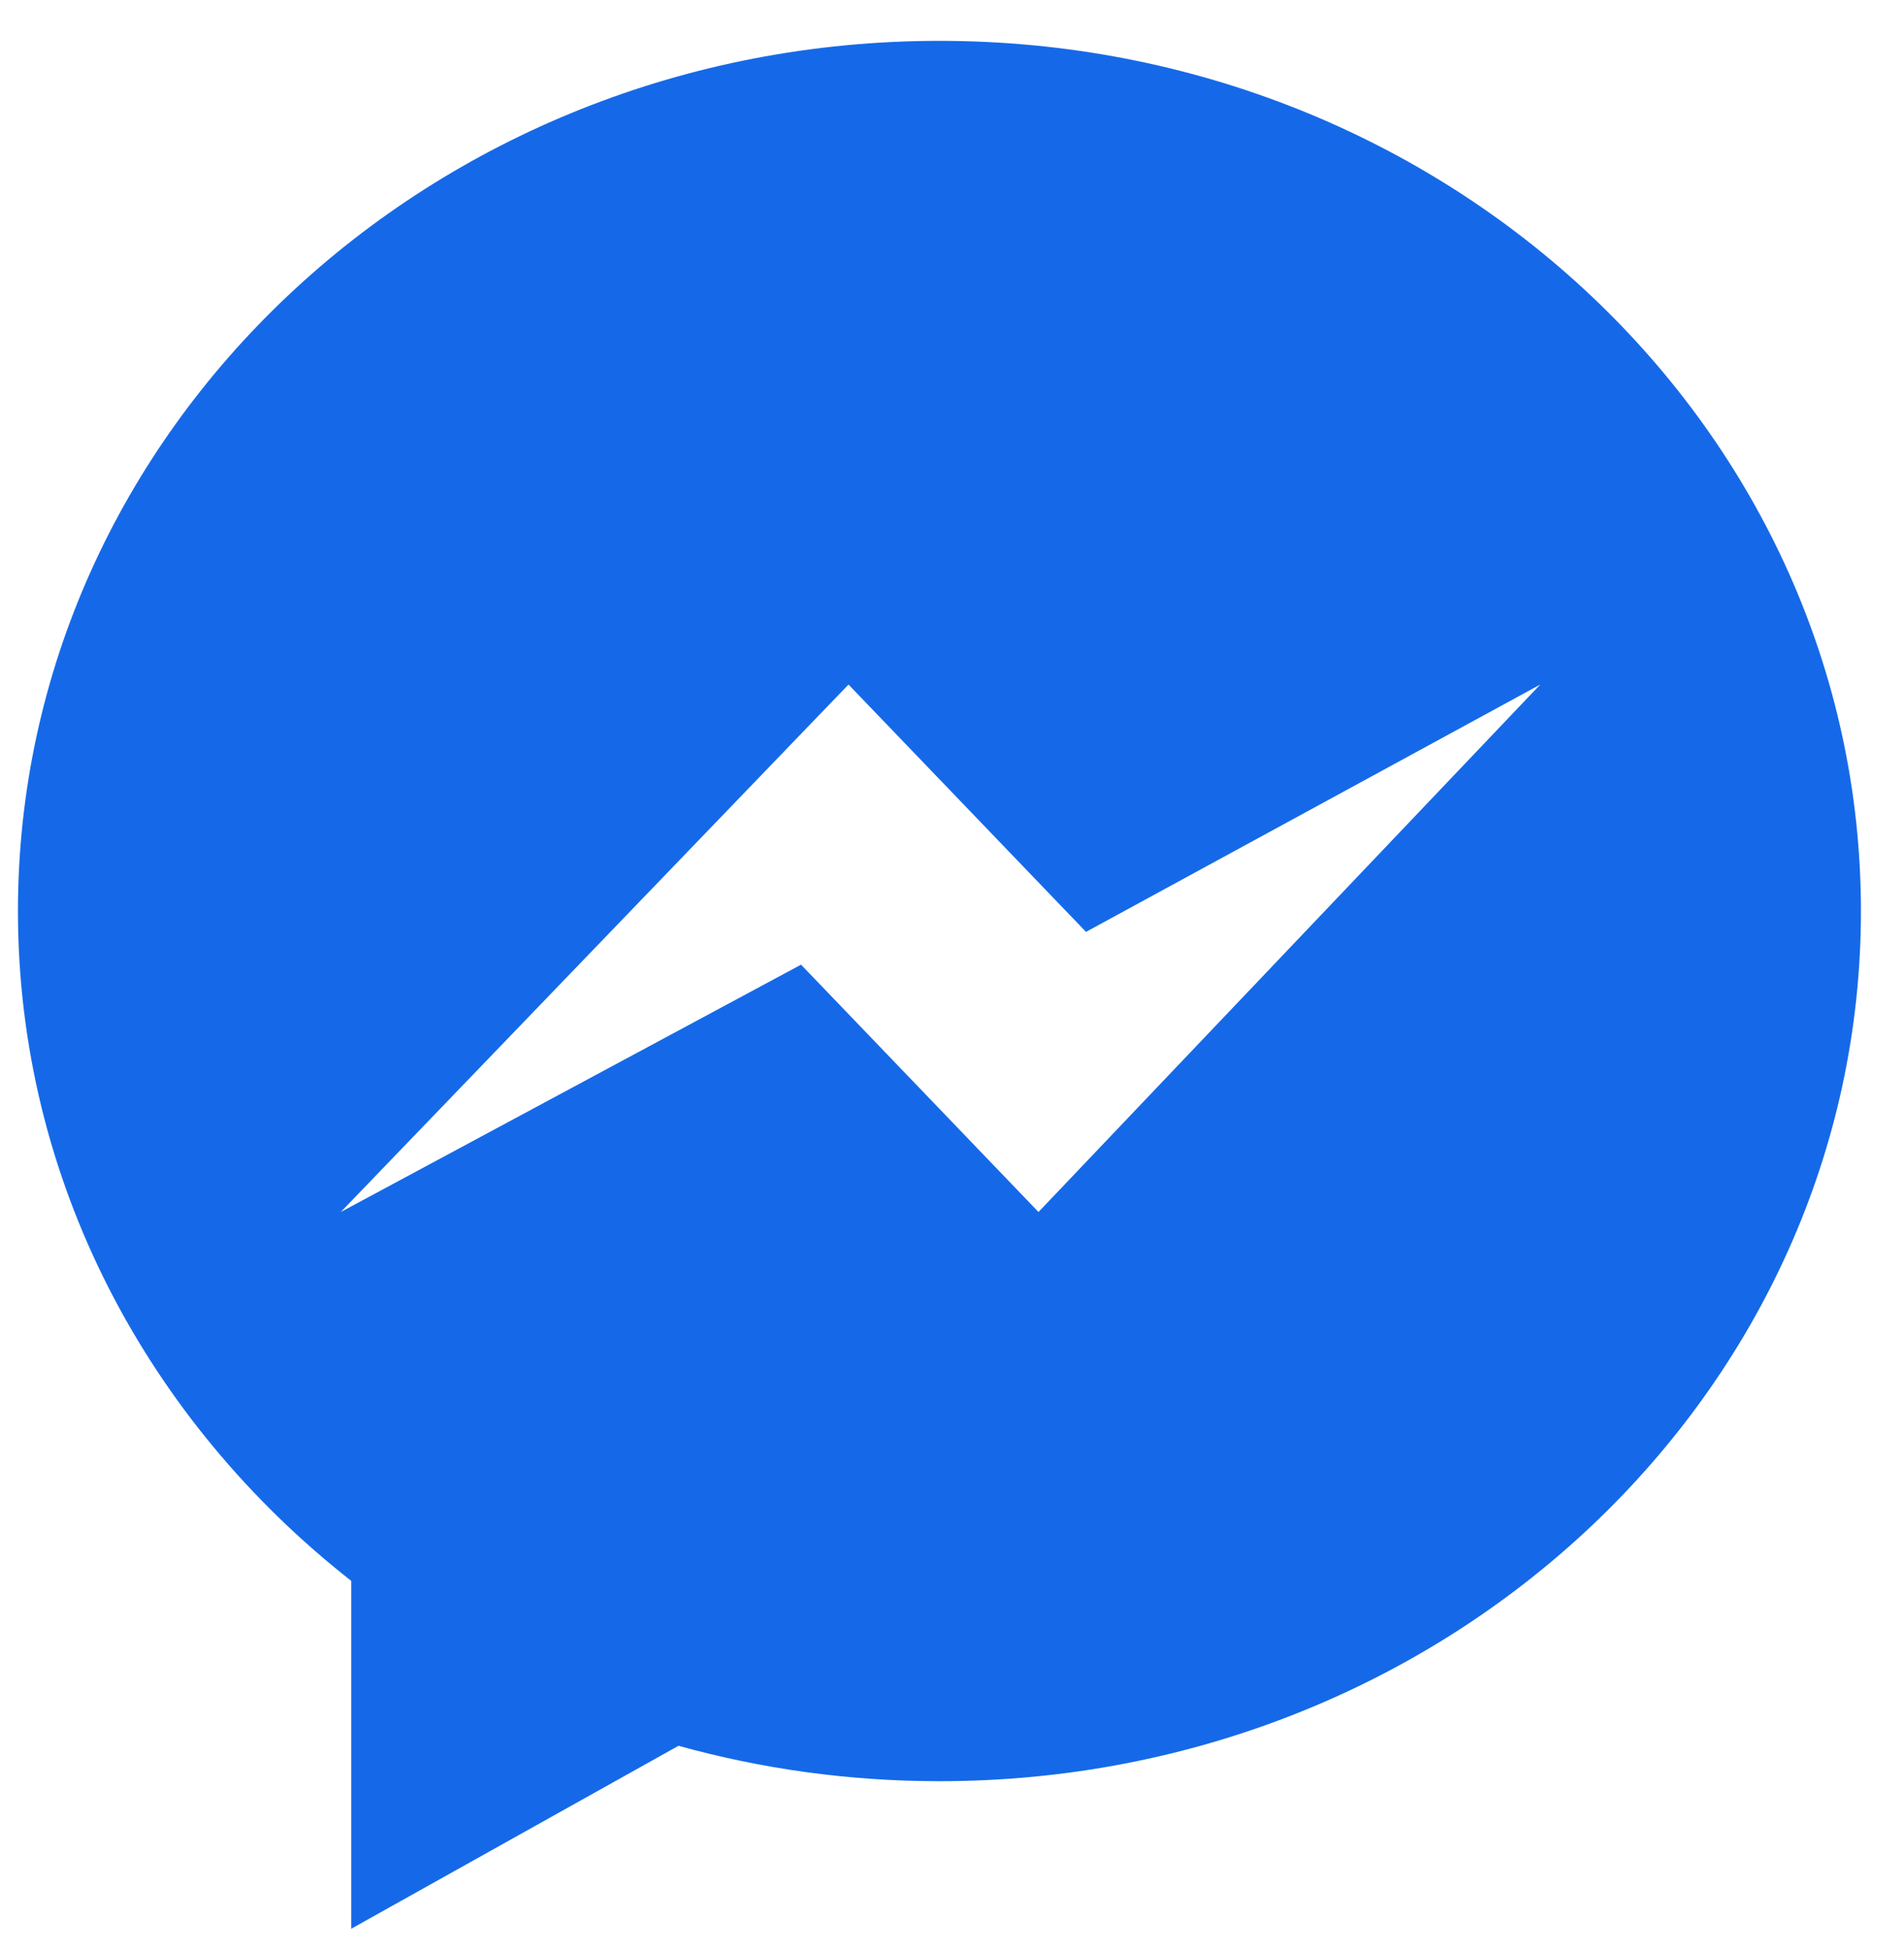<svg width="42" height="43" viewBox="0 0 42 43" fill="none" xmlns="http://www.w3.org/2000/svg">
<path d="M20.723 0.901C9.496 0.901 0.396 9.493 0.396 20.093C0.396 26.035 3.257 31.345 7.748 34.867V42.539L14.967 38.504C16.793 39.011 18.722 39.285 20.723 39.285C31.95 39.285 41.05 30.694 41.05 20.094C41.05 9.493 31.948 0.901 20.723 0.901ZM22.908 26.731L17.67 21.276L7.518 26.731L18.717 15.098L23.956 20.553L33.976 15.098L22.908 26.731Z" fill="#1569E8"/>
</svg>
